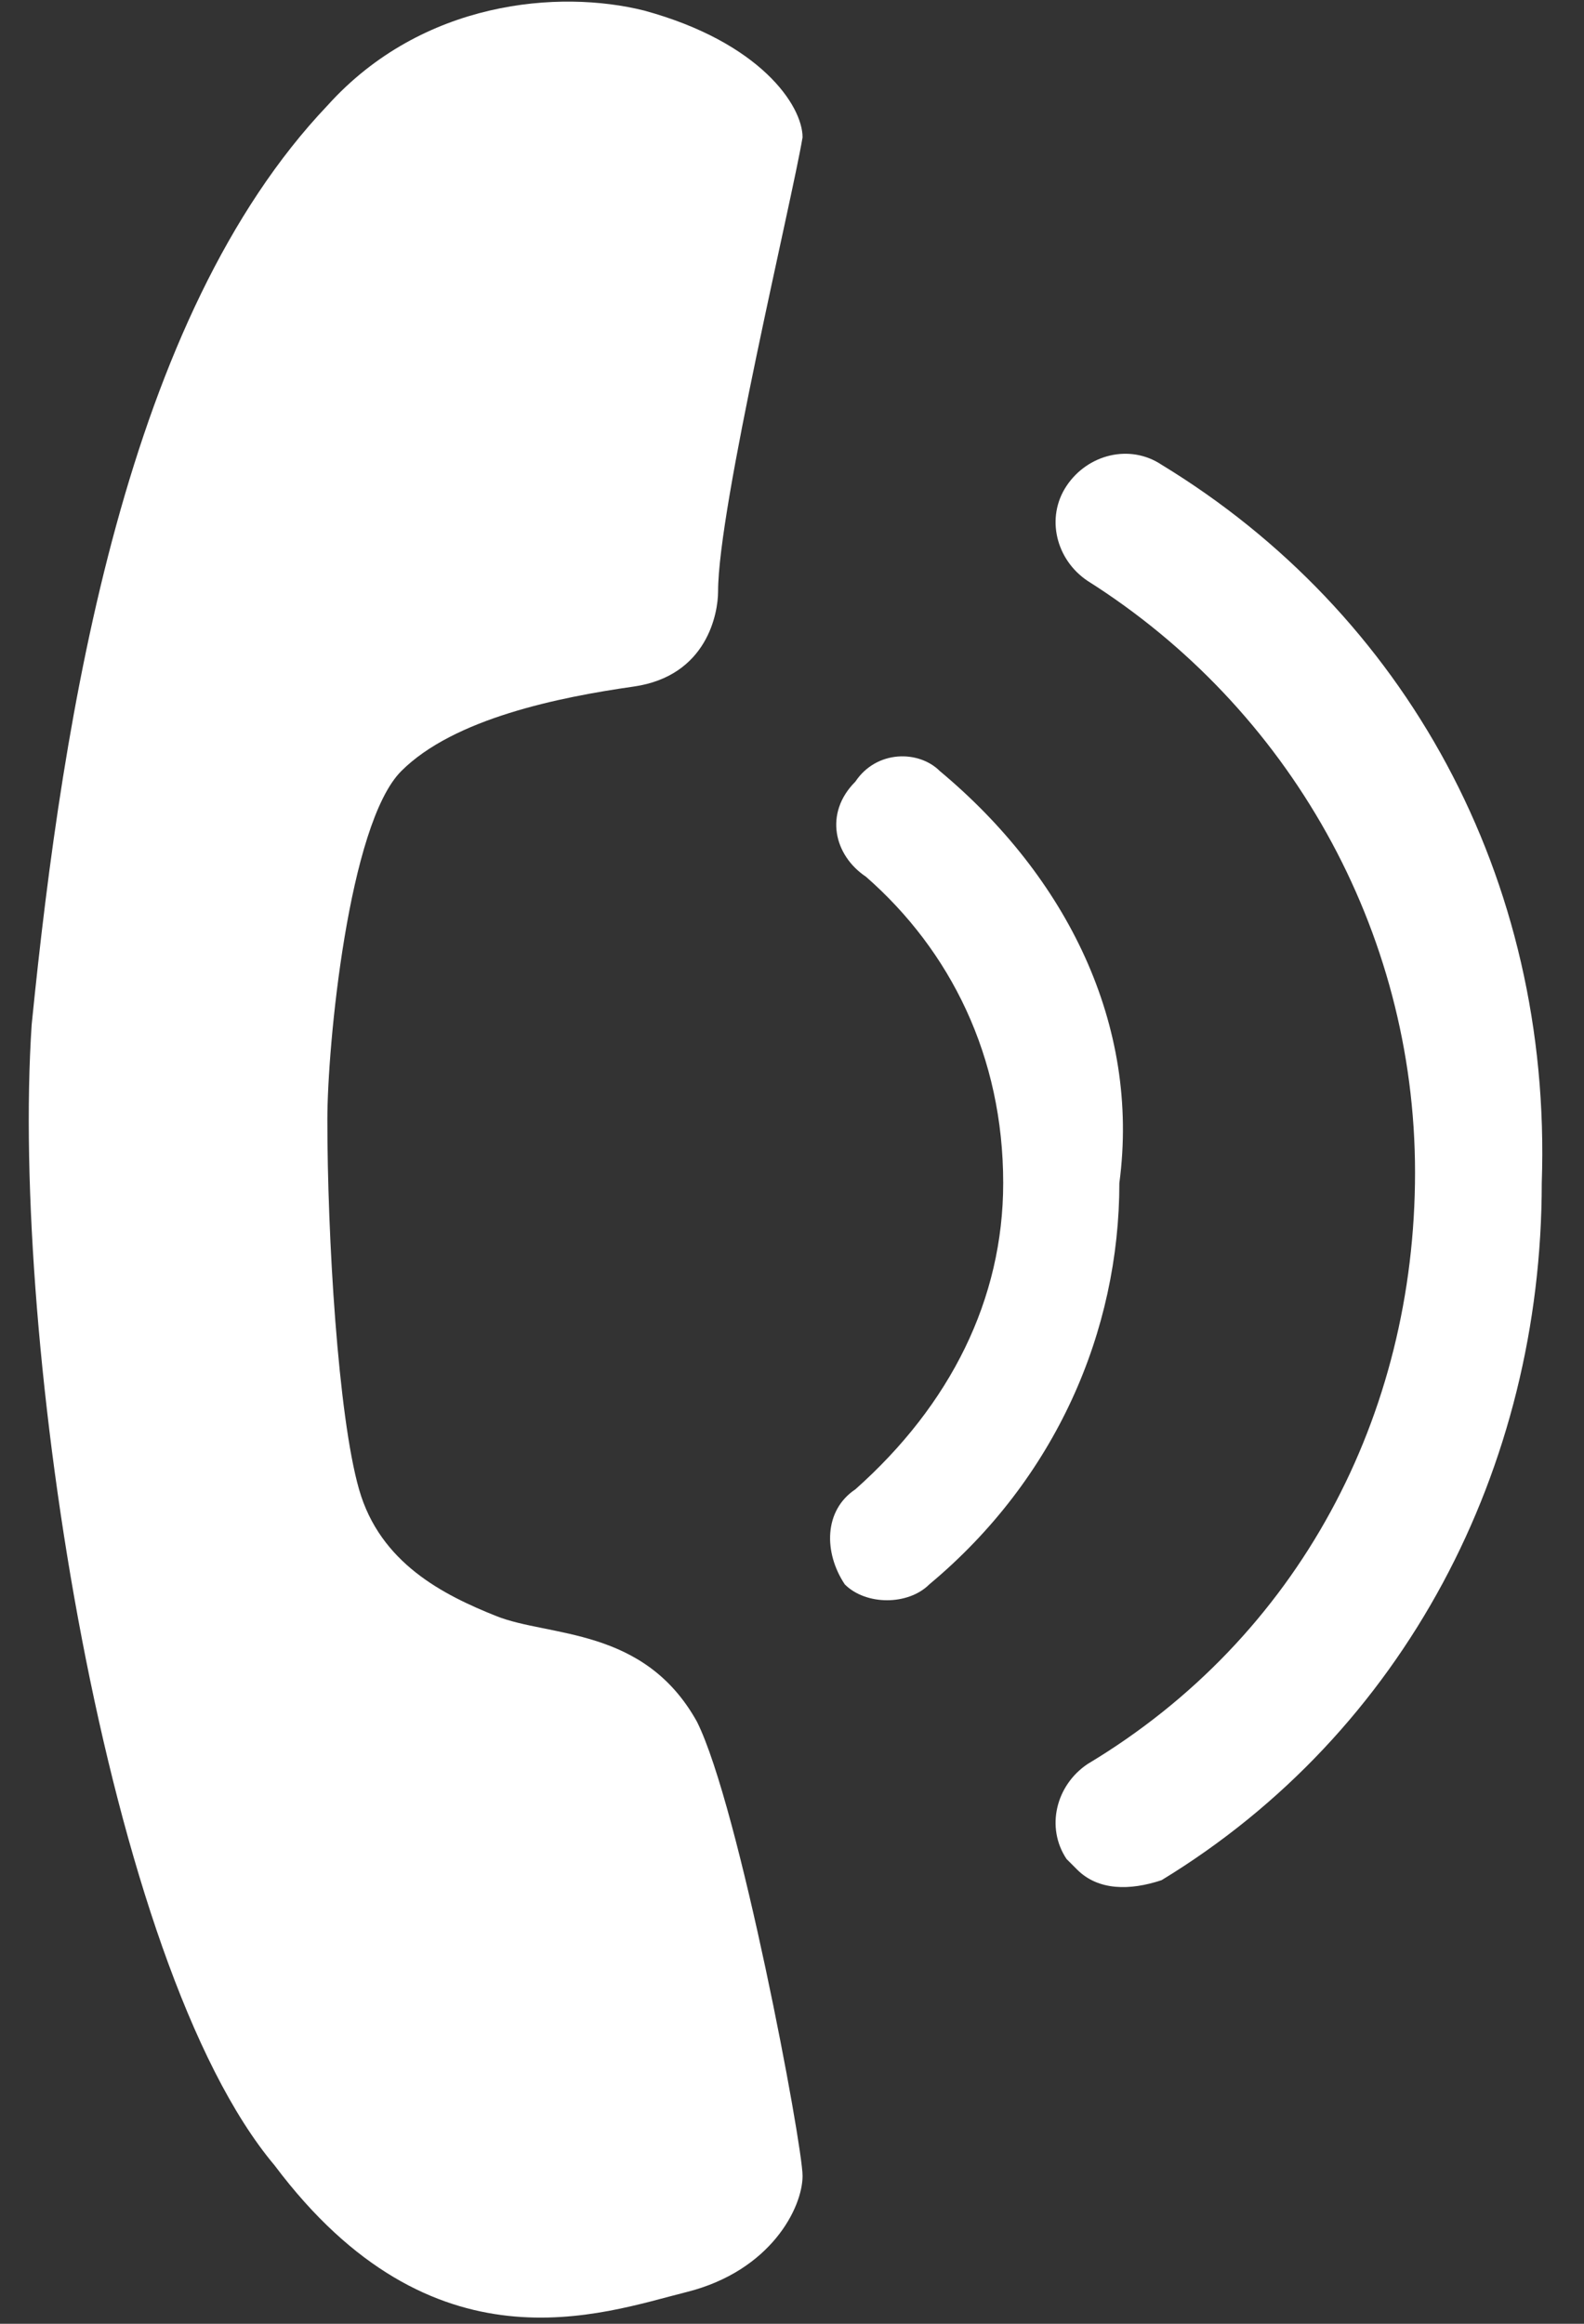 <?xml version="1.0" encoding="utf-8"?>
<!-- Generator: Adobe Illustrator 26.2.1, SVG Export Plug-In . SVG Version: 6.00 Build 0)  -->
<svg version="1.1" id="レイヤー_1" xmlns="http://www.w3.org/2000/svg" xmlns:xlink="http://www.w3.org/1999/xlink" x="0px"
	 y="0px" width="15px" height="22px" viewBox="0 0 15 22" style="enable-background:new 0 0 15 22;" xml:space="preserve">
<rect x="0" y="0" width="15" height="22" fill="#333333" stroke="none"/>
<style type="text/css">
	.st0{fill:#FFFFFF;}
</style>
<g>
	<path class="st0" d="M3.8,7.3c0.5-0.5,1.5-0.7,2.2-0.8c0.7-0.1,0.8-0.7,0.8-0.9c0-0.8,0.7-3.7,0.8-4.3c0-0.3-0.4-0.9-1.5-1.2
		C5.3-0.1,4,0,3.1,1C1.2,3,0.6,6.7,0.3,9.7c-0.2,3,0.7,8.9,2.3,10.8c1.5,2,3.1,1.4,3.9,1.2c0.8-0.2,1.1-0.8,1.1-1.1
		c0-0.3-0.6-3.5-1-4.3c-0.5-0.9-1.4-0.8-1.9-1s-1.1-0.5-1.3-1.2c-0.2-0.7-0.3-2.4-0.3-3.5C3.1,9.9,3.3,7.8,3.8,7.3z"/>
	<path class="st0" d="M11,4.4c-0.3-0.2-0.7-0.1-0.9,0.2c-0.2,0.3-0.1,0.7,0.2,0.9c1.9,1.2,3.1,3.3,3.1,5.6c0,2.3-1.1,4.4-3.1,5.6
		c-0.3,0.2-0.4,0.6-0.2,0.9c0,0,0.1,0.1,0.1,0.1c0.2,0.2,0.5,0.2,0.8,0.1c2.3-1.4,3.6-3.9,3.6-6.6C14.7,8.3,13.3,5.8,11,4.4z"/>
	<path class="st0" d="M8.9,7.3C8.7,7.1,8.3,7.1,8.1,7.4C7.8,7.7,7.9,8.1,8.2,8.3C9,9,9.5,10,9.5,11.2c0,1.1-0.5,2.1-1.4,2.9
		c-0.3,0.2-0.3,0.6-0.1,0.9c0,0,0,0,0,0c0.2,0.2,0.6,0.2,0.8,0c1.2-1,1.8-2.4,1.8-3.8C10.8,9.7,10.1,8.3,8.9,7.3z"/>
</g>
</svg>
